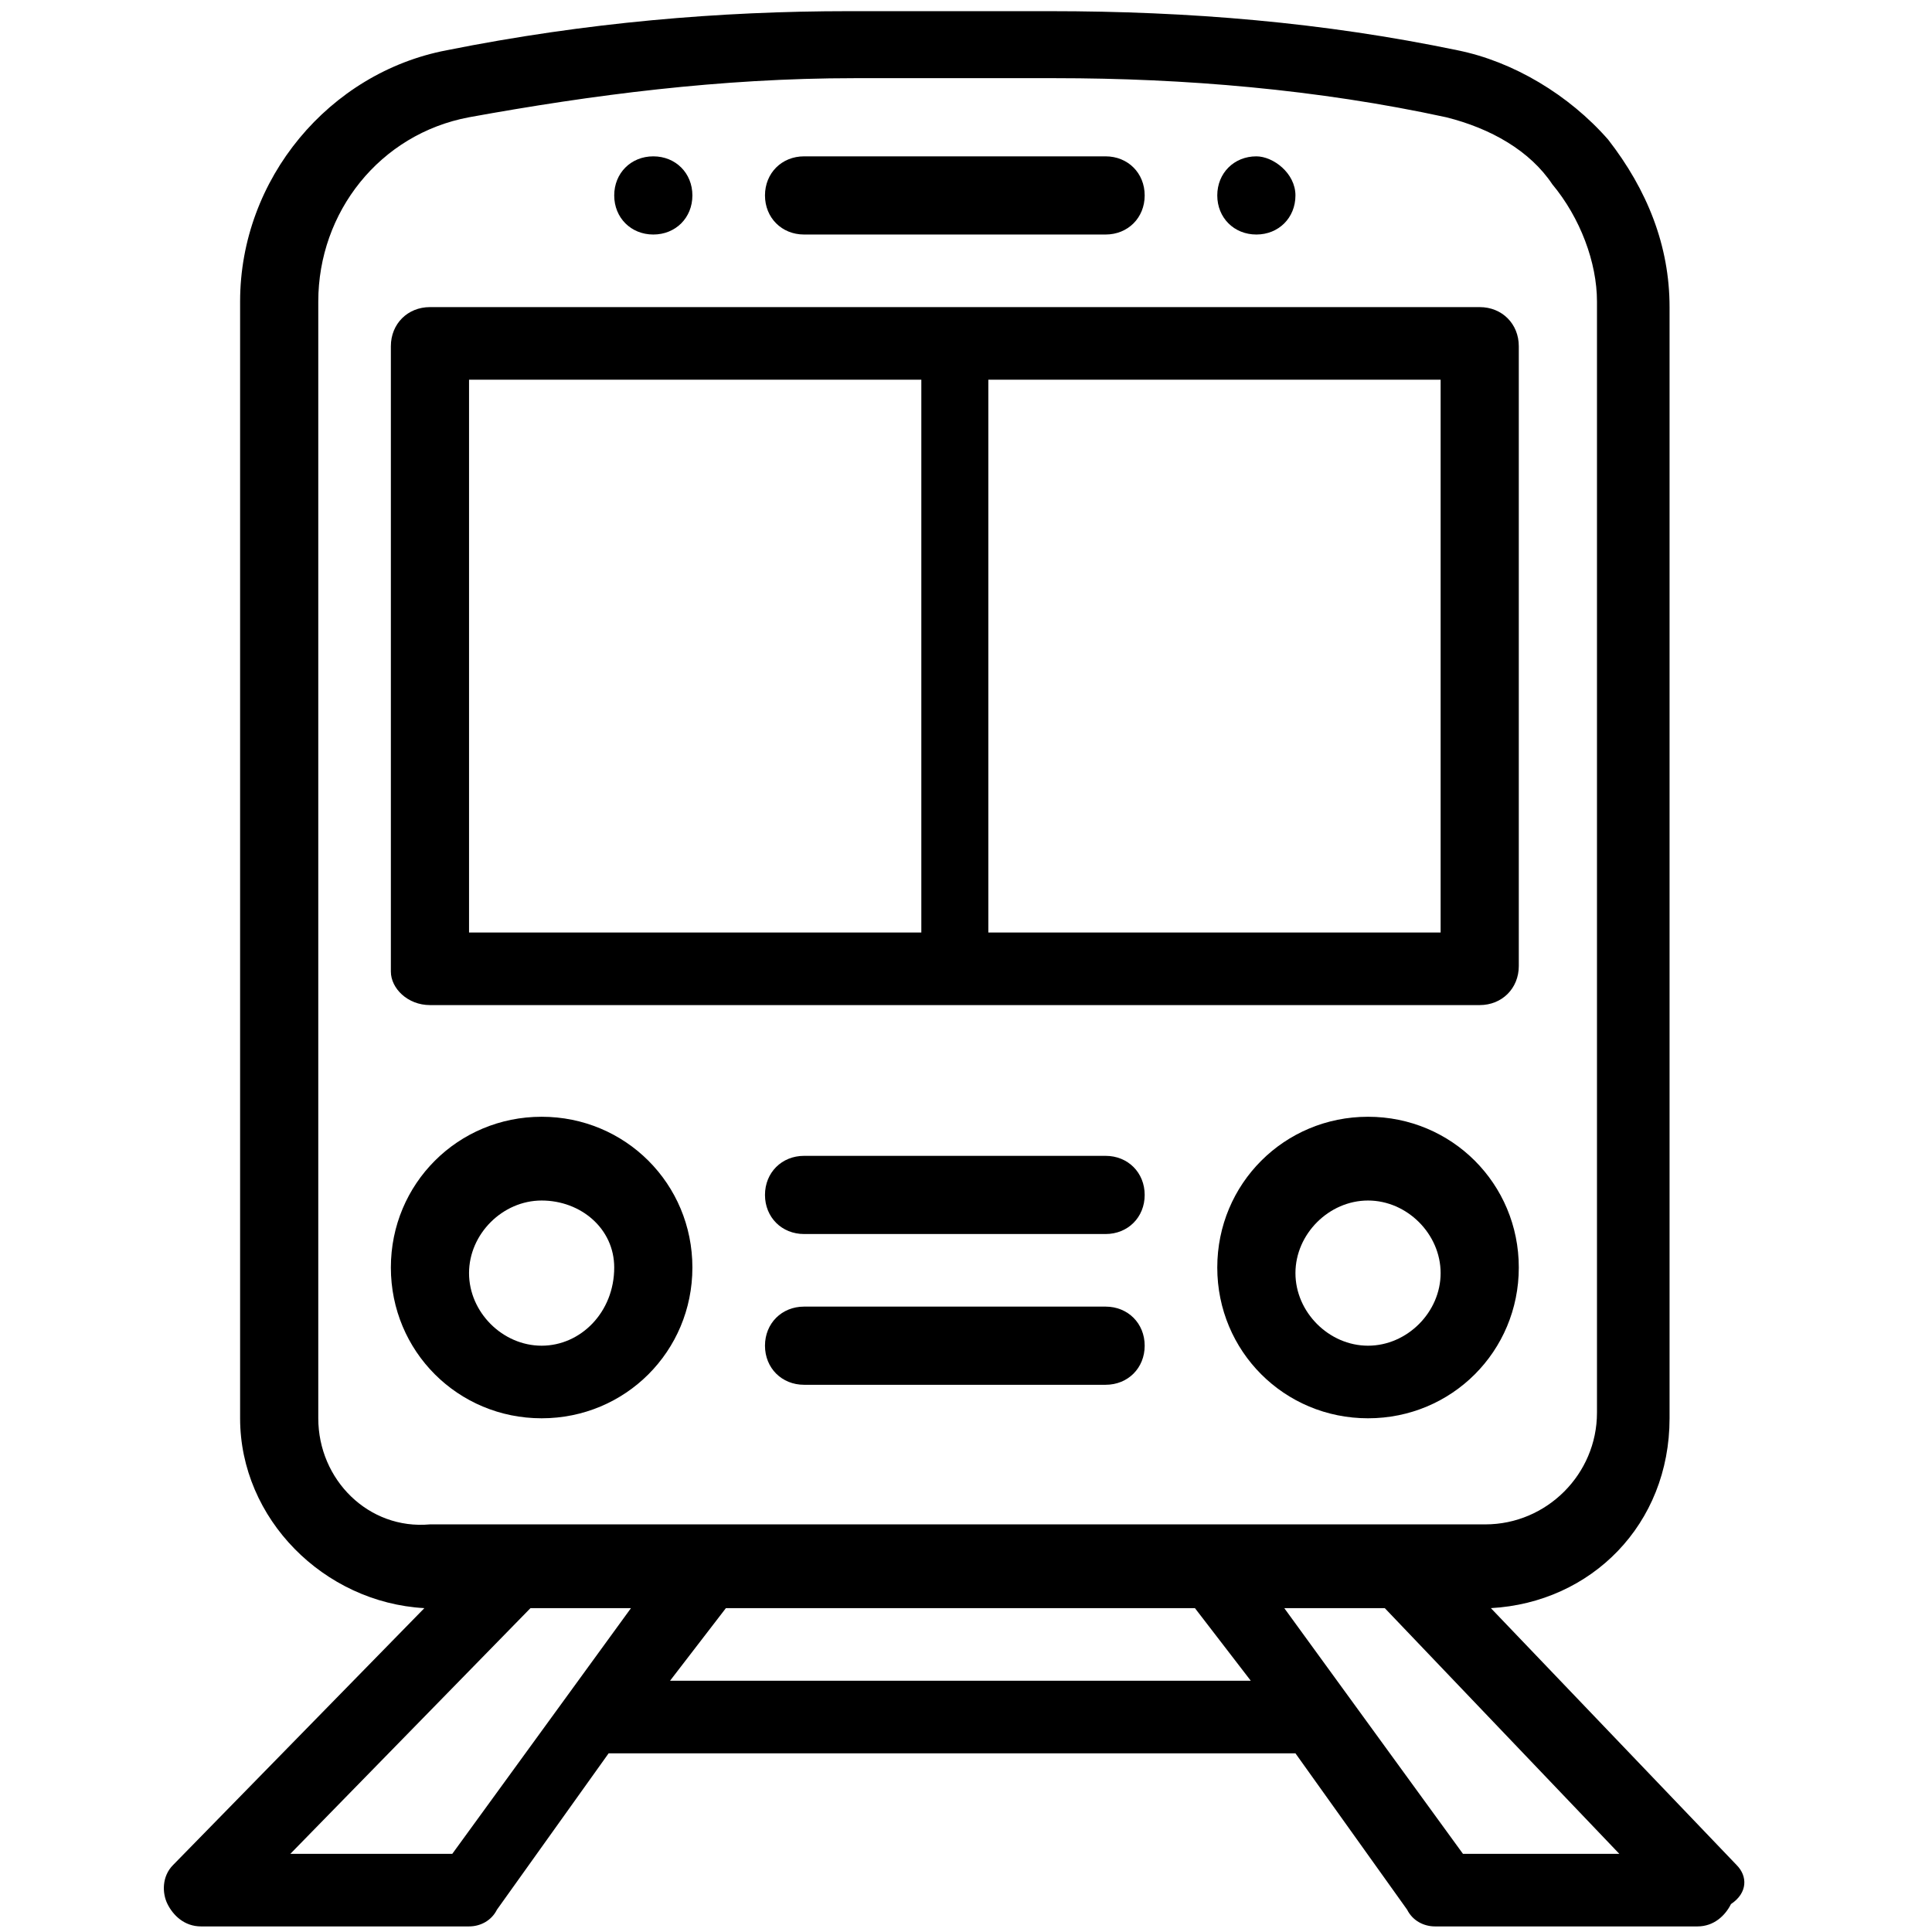 <?xml version="1.0" encoding="utf-8"?>
<!-- Generator: Adobe Illustrator 24.0.0, SVG Export Plug-In . SVG Version: 6.00 Build 0)  -->
<svg version="1.1" id="Capa_1" xmlns="http://www.w3.org/2000/svg" xmlns:xlink="http://www.w3.org/1999/xlink" x="0px" y="0px"
	 viewBox="0 0 34.6 34.6" style="enable-background:new 0 0 34.6 34.6;" xml:space="preserve">
<g>
	<g>
		<path d="M22.5,2.8c-0.4,0-0.7,0.3-0.7,0.7s0.3,0.7,0.7,0.7c0.4,0,0.7-0.3,0.7-0.7S22.8,2.8,22.5,2.8z"/>
	</g>
</g>
<g>
	<g>
		<path d="M11.7,2.8c-0.4,0-0.7,0.3-0.7,0.7s0.3,0.7,0.7,0.7c0.4,0,0.7-0.3,0.7-0.7S12.1,2.8,11.7,2.8z"/>
	</g>
</g>
<g>
	<g>
		<path d="M31.1,33.4l-4.4-4.6c1.8-0.1,3.2-1.5,3.2-3.4V5.5c0-1.1-0.4-2.1-1.1-3c-0.7-0.8-1.7-1.4-2.7-1.6c-2.4-0.5-4.8-0.7-7.3-0.7
			h-3.6c-2.3,0-4.7,0.2-7.2,0.7C5.9,1.3,4.3,3.2,4.3,5.4v20c0,1.8,1.5,3.3,3.3,3.4l-4.5,4.6c-0.2,0.2-0.2,0.5-0.1,0.7
			c0.1,0.2,0.3,0.4,0.6,0.4h4.8c0.2,0,0.4-0.1,0.5-0.3l2-2.8h12.3l2,2.8c0.1,0.2,0.3,0.3,0.5,0.3h4.7c0.3,0,0.5-0.2,0.6-0.4
			C31.3,33.9,31.3,33.6,31.1,33.4z M5.7,25.4v-20c0-1.6,1.1-3,2.7-3.3c2.2-0.4,4.5-0.7,6.9-0.7h3.6c2.3,0,4.7,0.2,7,0.7
			c0.8,0.2,1.5,0.6,1.9,1.2c0.5,0.6,0.8,1.4,0.8,2.1v19.9c0,1.1-0.9,2-2,2H7.7C6.6,27.4,5.7,26.5,5.7,25.4z M8.1,33.2H5.2l4.3-4.4
			h1.8L8.1,33.2z M12,30.1l1-1.3h8.4l1,1.3H12z M26.2,33.2L23,28.8h1.8l4.2,4.4H26.2z"/>
	</g>
</g>
<g>
	<g>
		<path d="M26.5,5.5H7.7C7.3,5.5,7,5.8,7,6.2v11.2C7,17.7,7.3,18,7.7,18h18.8c0.4,0,0.7-0.3,0.7-0.7V6.2C27.2,5.8,26.9,5.5,26.5,5.5
			z M16.4,16.7H8.4V6.8h8.1V16.7z M25.8,16.7h-8.1V6.8h8.1V16.7z"/>
	</g>
</g>
<g>
	<g>
		<path d="M19.8,2.8h-5.4c-0.4,0-0.7,0.3-0.7,0.7s0.3,0.7,0.7,0.7h5.4c0.4,0,0.7-0.3,0.7-0.7S20.2,2.8,19.8,2.8z"/>
	</g>
</g>
<g>
	<g>
		<path d="M24.5,20c-1.5,0-2.7,1.2-2.7,2.7s1.2,2.7,2.7,2.7c1.5,0,2.7-1.2,2.7-2.7S26,20,24.5,20z M24.5,24.1
			c-0.7,0-1.3-0.6-1.3-1.3c0-0.7,0.6-1.3,1.3-1.3c0.7,0,1.3,0.6,1.3,1.3C25.8,23.5,25.2,24.1,24.5,24.1z"/>
	</g>
</g>
<g>
	<g>
		<path d="M9.7,20C8.2,20,7,21.2,7,22.7s1.2,2.7,2.7,2.7c1.5,0,2.7-1.2,2.7-2.7S11.2,20,9.7,20z M9.7,24.1c-0.7,0-1.3-0.6-1.3-1.3
			c0-0.7,0.6-1.3,1.3-1.3S11,22,11,22.7C11,23.5,10.4,24.1,9.7,24.1z"/>
	</g>
</g>
<g>
	<g>
		<path d="M19.8,20.7h-5.4c-0.4,0-0.7,0.3-0.7,0.7c0,0.4,0.3,0.7,0.7,0.7h5.4c0.4,0,0.7-0.3,0.7-0.7C20.5,21,20.2,20.7,19.8,20.7z"
			/>
	</g>
</g>
<g>
	<g>
		<path d="M19.8,23.4h-5.4c-0.4,0-0.7,0.3-0.7,0.7c0,0.4,0.3,0.7,0.7,0.7h5.4c0.4,0,0.7-0.3,0.7-0.7C20.5,23.7,20.2,23.4,19.8,23.4z
			"/>
	</g>
</g>
</svg>
